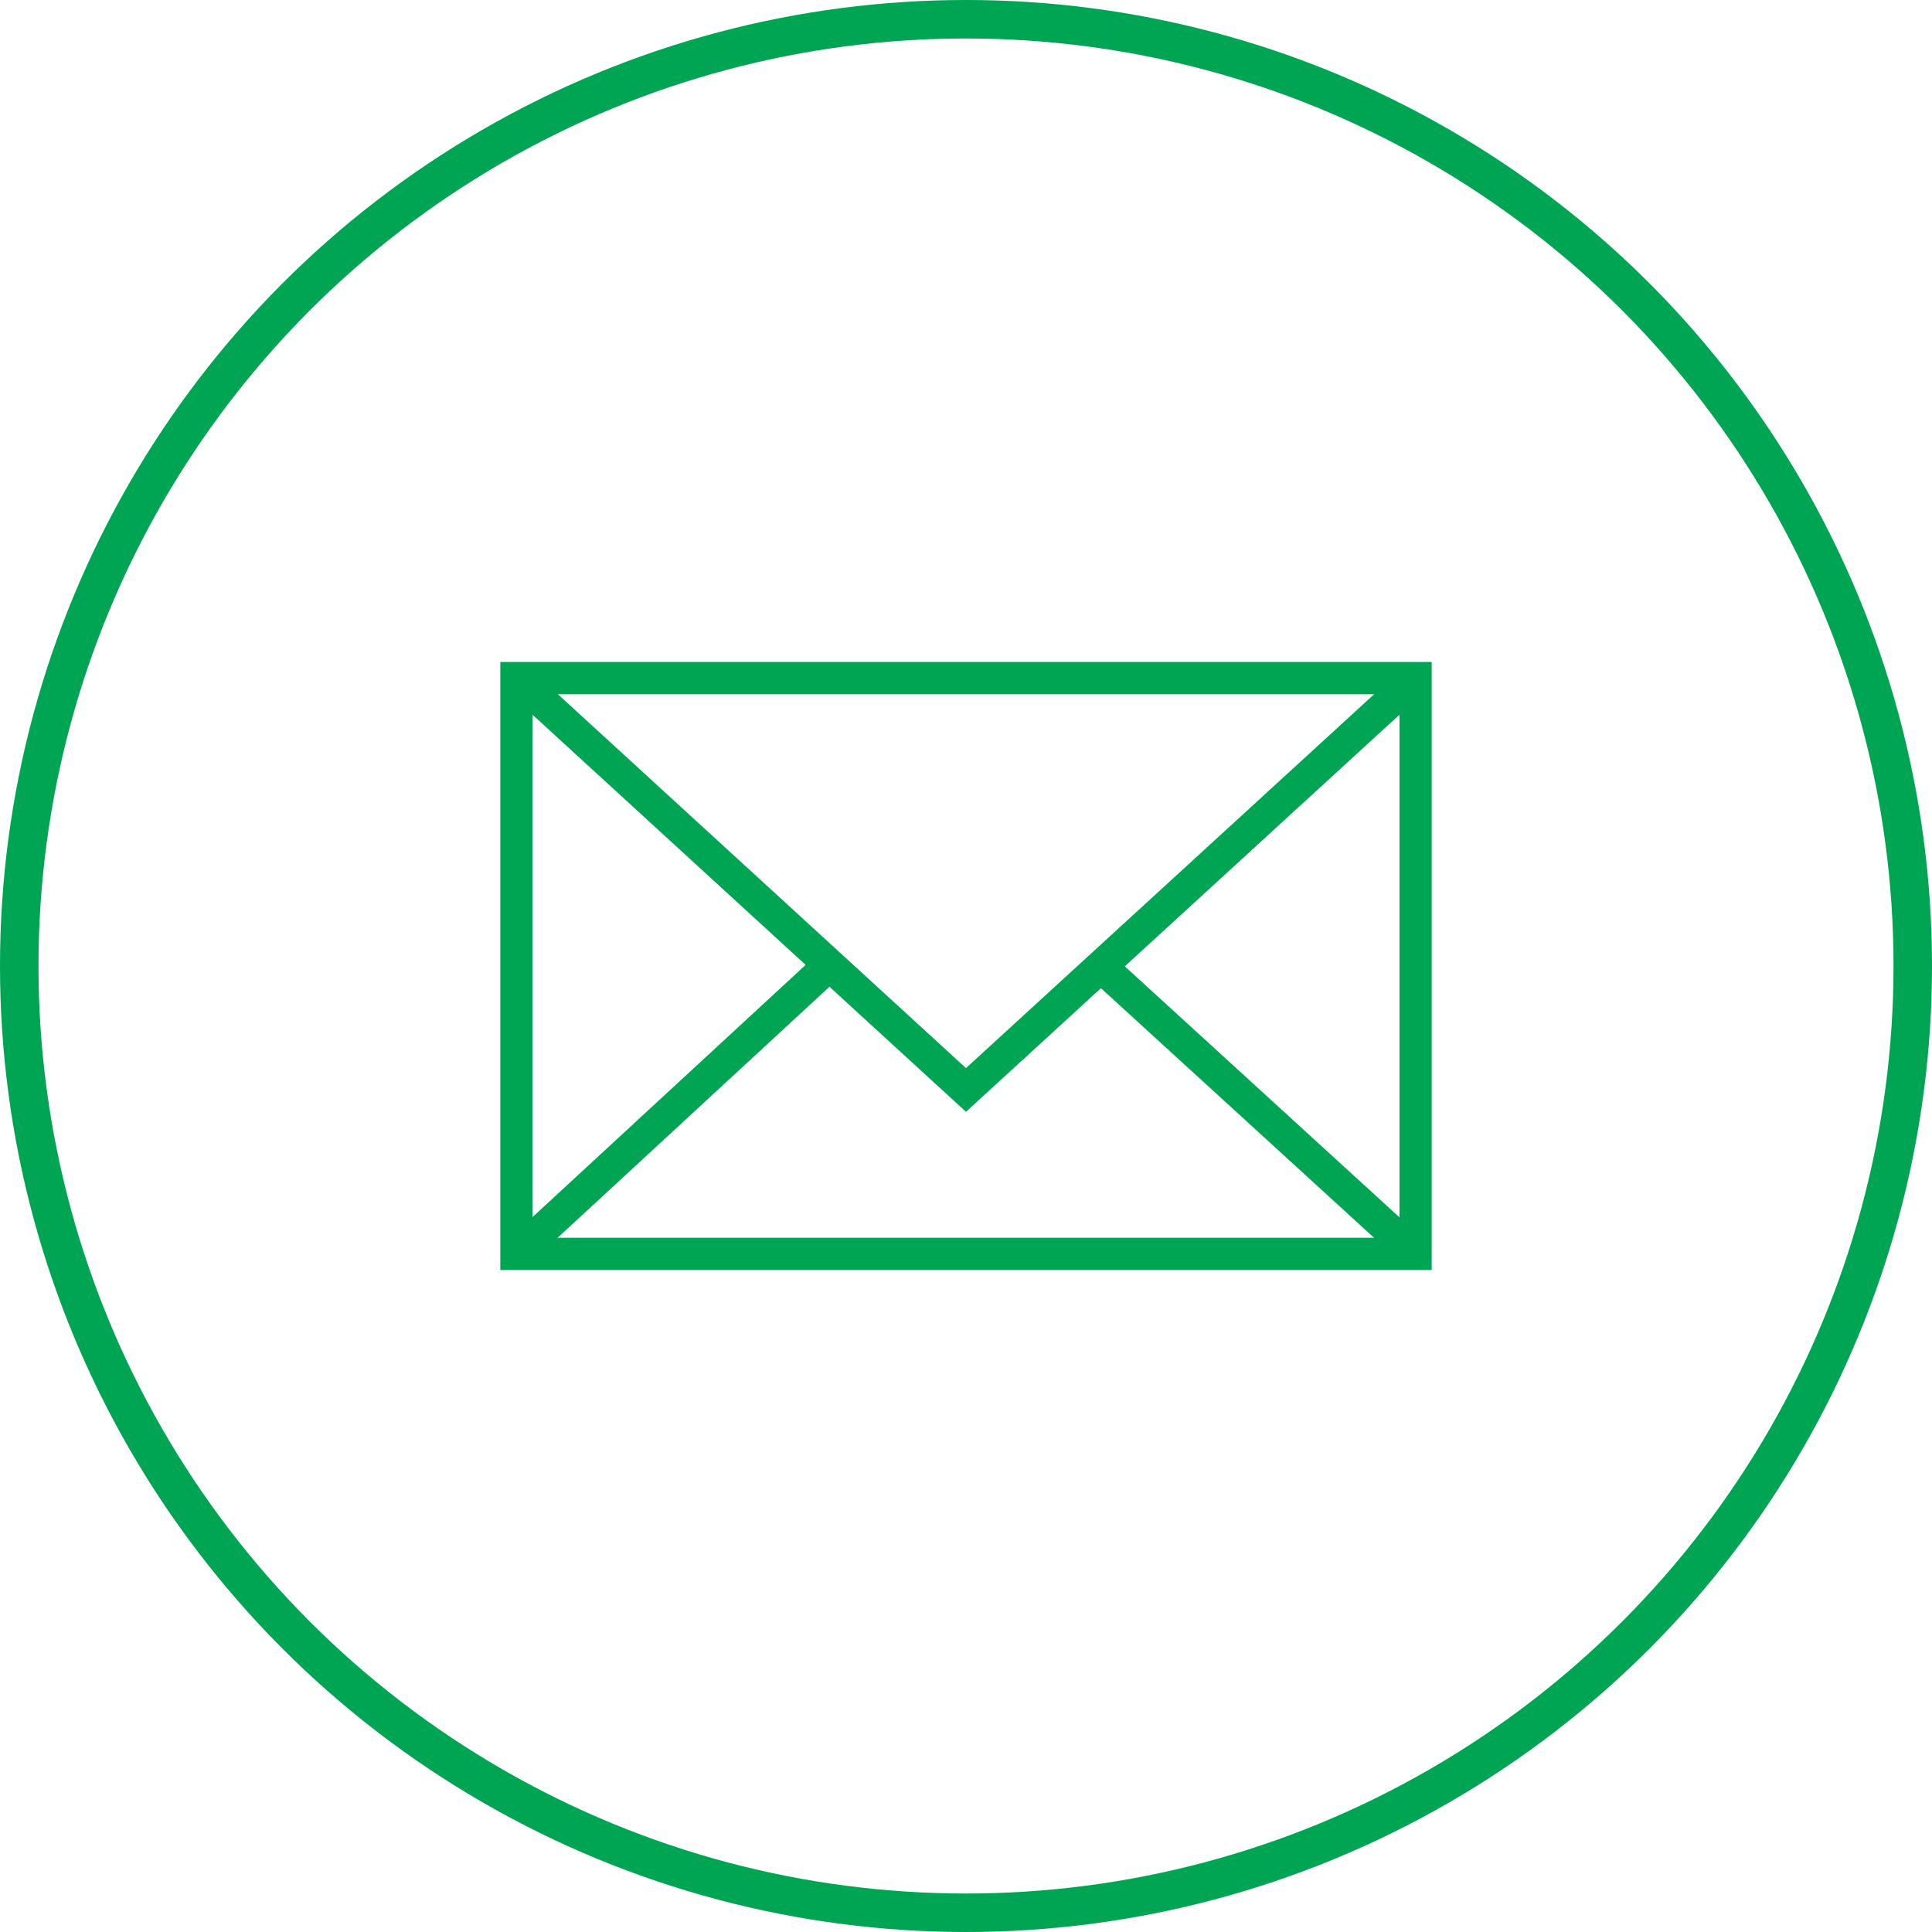 <?xml version="1.0" encoding="UTF-8"?> <svg xmlns="http://www.w3.org/2000/svg" width="251" height="251" viewBox="0 0 251 251" fill="none"> <circle cx="125.5" cy="125.5" r="123" stroke="#00A553" stroke-width="5"></circle> <path d="M65 86V165H186V86H65ZM125.499 138.765L72.477 90.192H178.523L125.499 138.765ZM104.666 125.358L69.18 158.125V92.85L104.666 125.358ZM107.763 128.196L125.499 144.443L143.03 128.382L178.512 160.808H72.446L107.763 128.196ZM146.131 125.543L181.82 92.85V158.158L146.131 125.543Z" fill="#00A553"></path> </svg> 